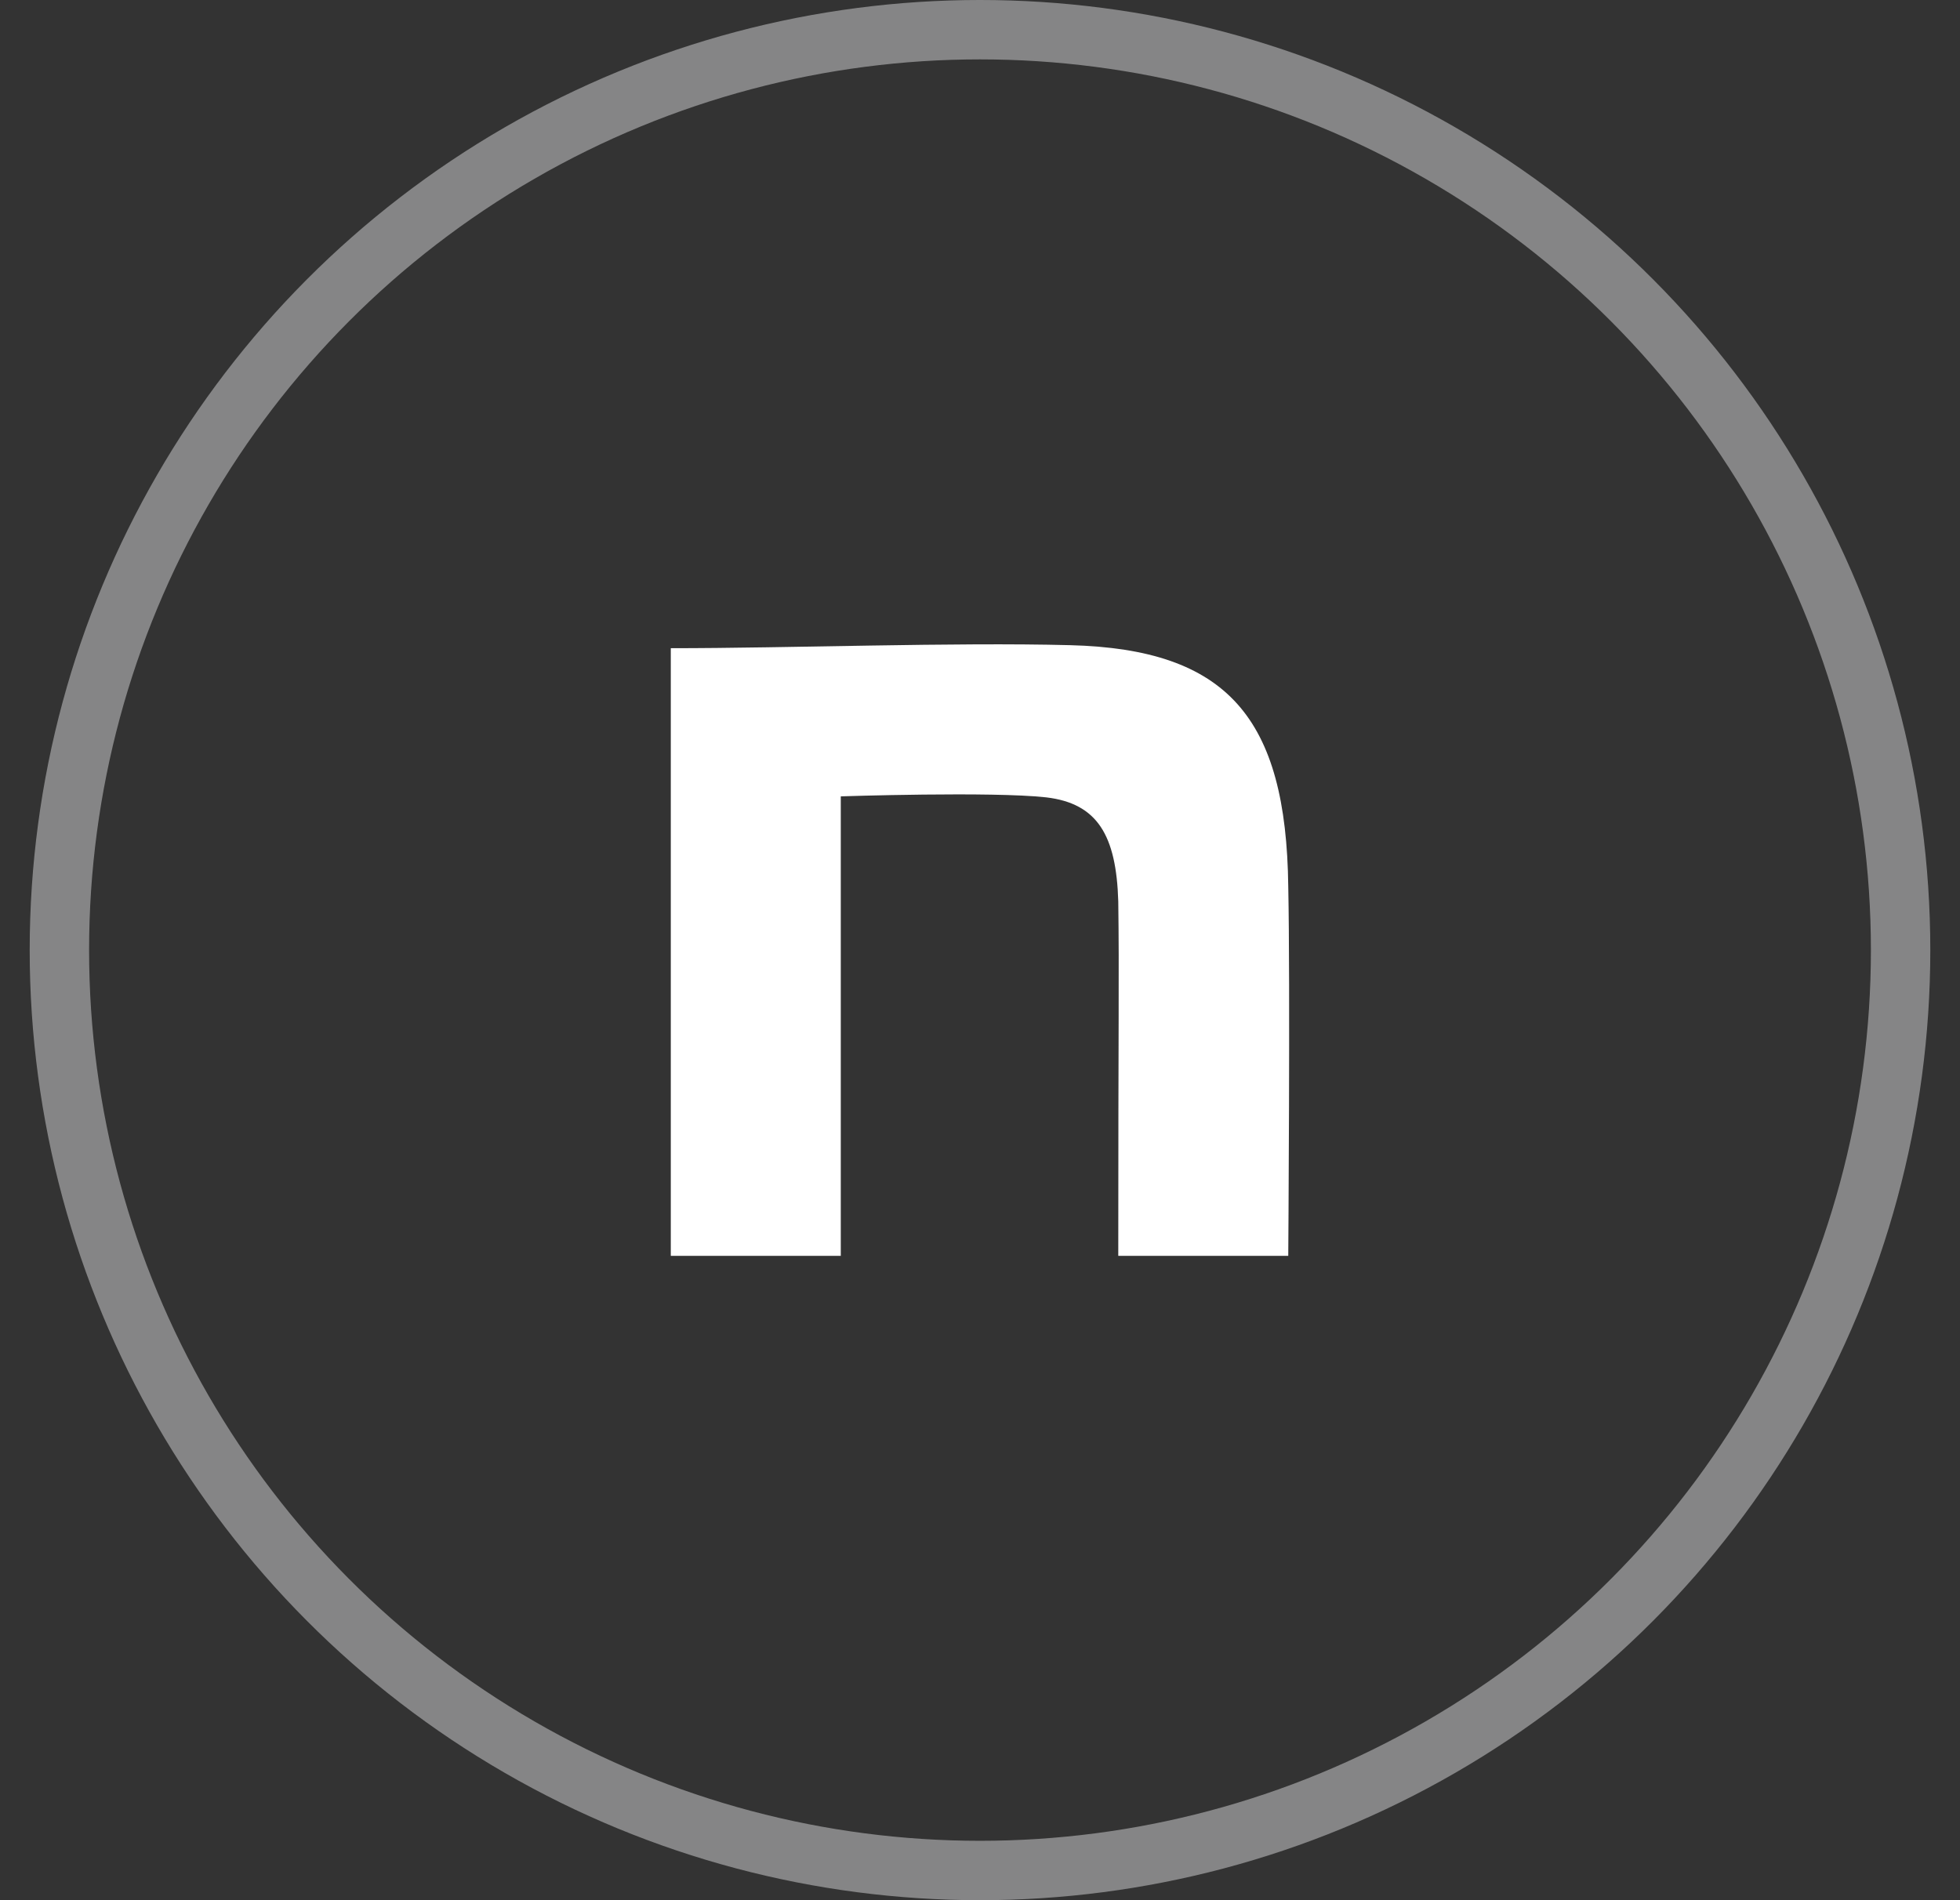 <svg width="33" height="32" viewBox="0 0 33 32" fill="none" xmlns="http://www.w3.org/2000/svg">
<rect x="0" y="0" width="33" height="32" fill="#333333" stroke="none"/>
<path d="M11.294 10.916C13.3 10.916 16.046 10.814 18.017 10.865C20.663 10.933 21.657 12.085 21.69 14.931C21.724 16.541 21.69 21.149 21.69 21.149H18.828C18.828 17.117 18.845 16.452 18.828 15.181C18.795 14.063 18.475 13.53 17.616 13.428C16.706 13.326 14.156 13.411 14.156 13.411V21.149H11.294V10.916Z" fill="white"/>
<circle cx="16.5" cy="16" r="15.5" stroke="#D8D8DB" stroke-opacity="0.5"/>
</svg>
